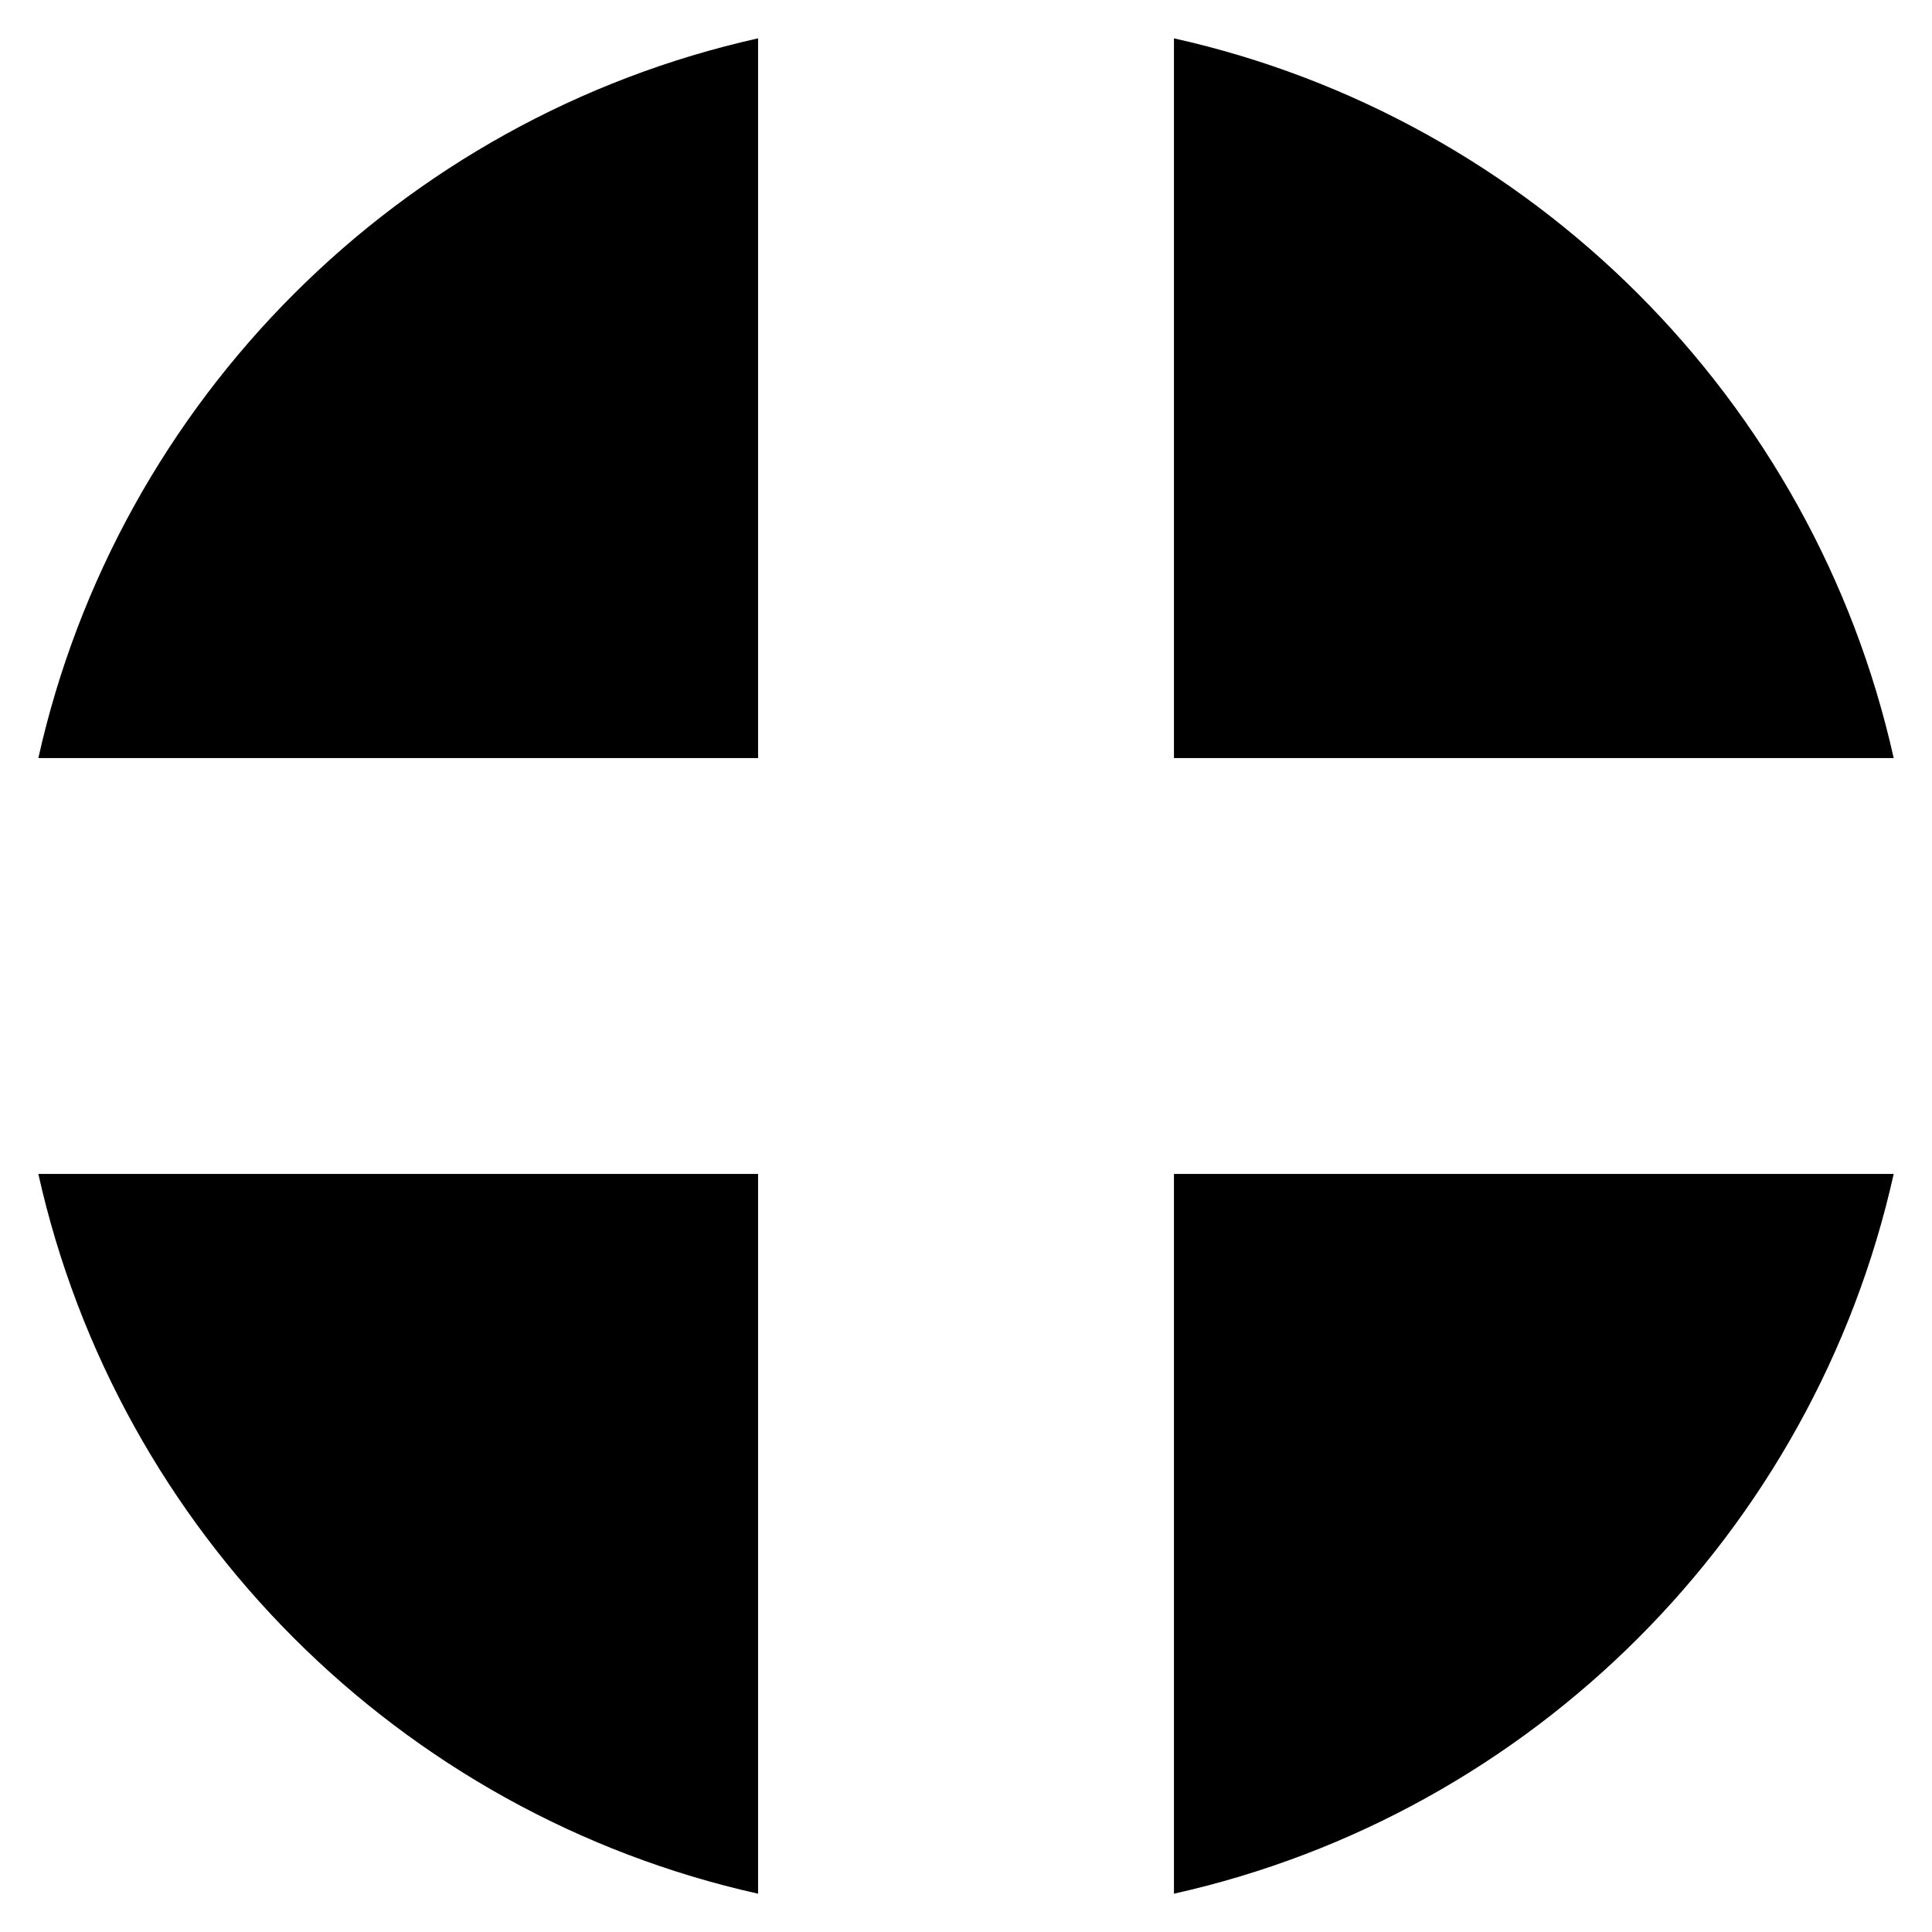 <?xml version="1.0" encoding="UTF-8"?>
<!-- Uploaded to: SVG Find, www.svgrepo.com, Generator: SVG Find Mixer Tools -->
<svg fill="#000000" width="800px" height="800px" version="1.1" viewBox="144 144 512 512" xmlns="http://www.w3.org/2000/svg">
 <path d="m455.11 455.11h190.74c-21.176 94.879-95.859 169.56-190.74 190.74zm-110.21-300.95c-94.883 21.172-169.57 95.859-190.74 190.74h190.74zm-190.74 300.95c21.176 94.883 95.859 169.56 190.74 190.74v-190.74zm491.69-110.21c-21.176-94.883-95.859-169.57-190.74-190.74v190.74l190.74-0.004z"/>
</svg>